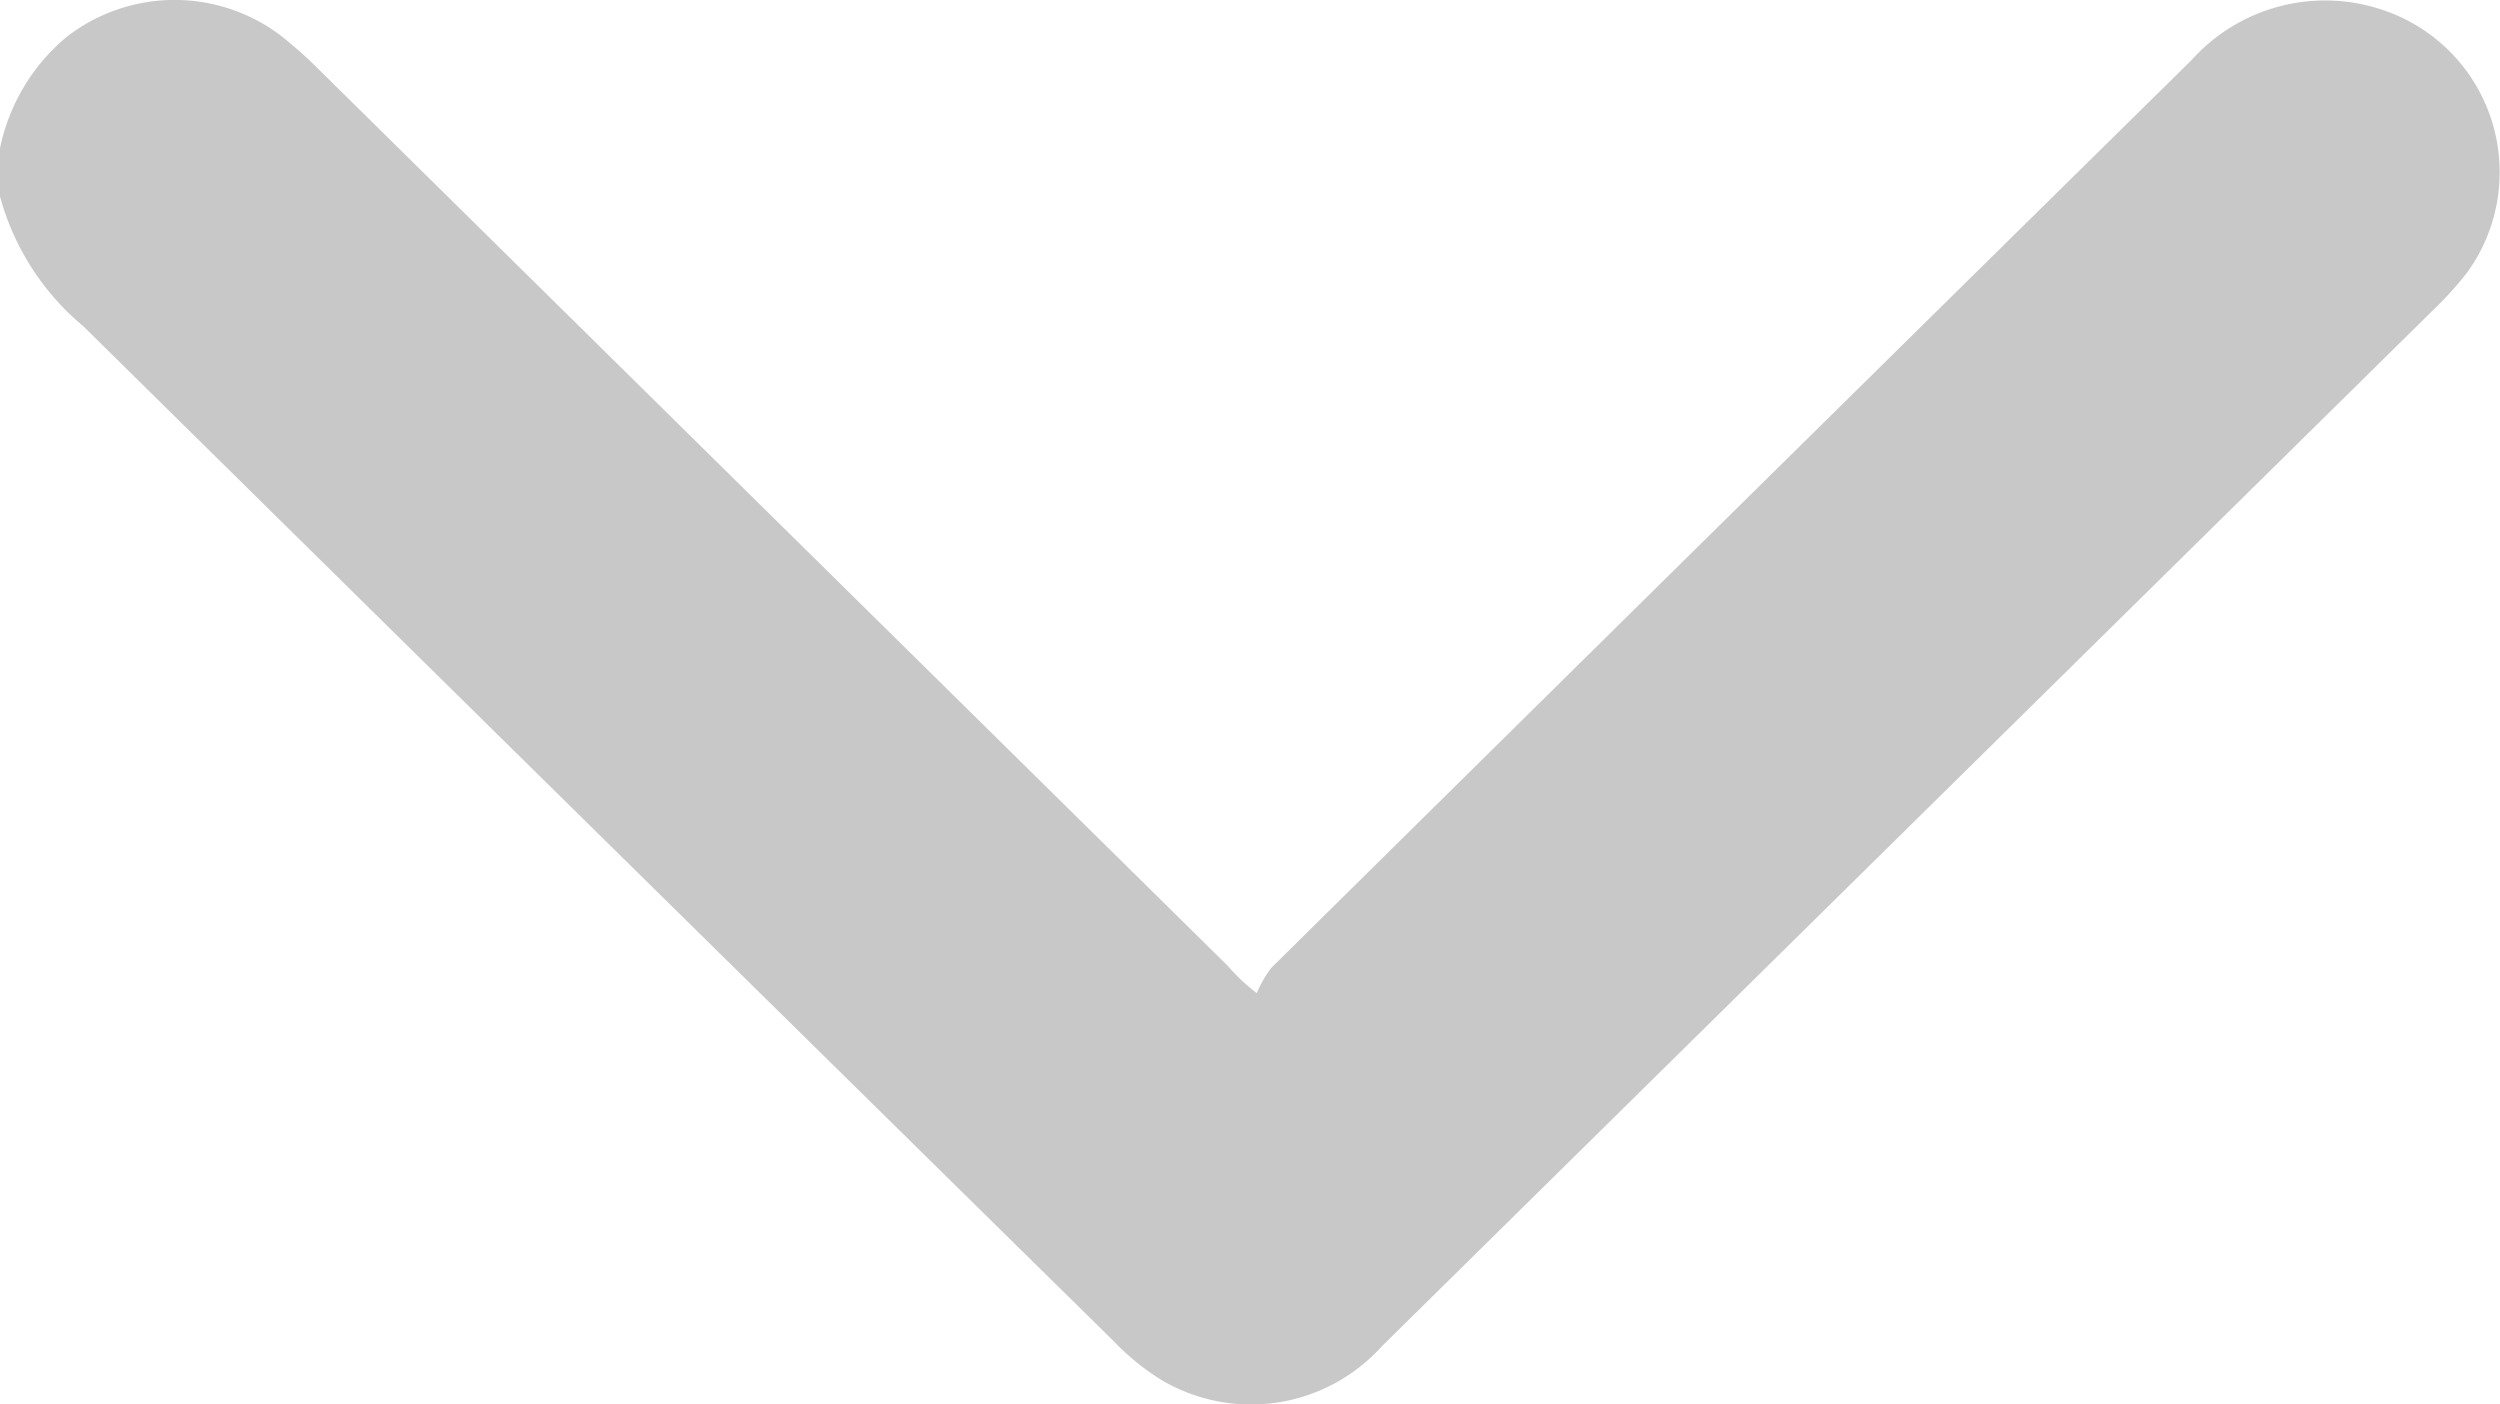 <svg xmlns="http://www.w3.org/2000/svg" width="38.344" height="21.541" viewBox="0 0 38.344 21.541">
  <path id="Seta" d="M724.2,197.562a3.012,3.012,0,0,1,1.021-1.708,2.7,2.7,0,0,1,3.3-.01c.181.147.361.3.532.472L743.03,210.1a2.947,2.947,0,0,0,.446.419,1.765,1.765,0,0,1,.223-.388q7.049-6.964,14.109-13.917a2.753,2.753,0,0,1,2.935-.775,2.623,2.623,0,0,1,1.3,4.024,5.214,5.214,0,0,1-.394.451q-8.134,8.017-16.257,16.024a2.7,2.7,0,0,1-3.381.513,3.753,3.753,0,0,1-.744-.608q-7.894-7.766-15.789-15.552A3.933,3.933,0,0,1,724.2,198.3Z" transform="translate(-724.2 -195.287)" fill="#c8c8c8"/>
</svg>

